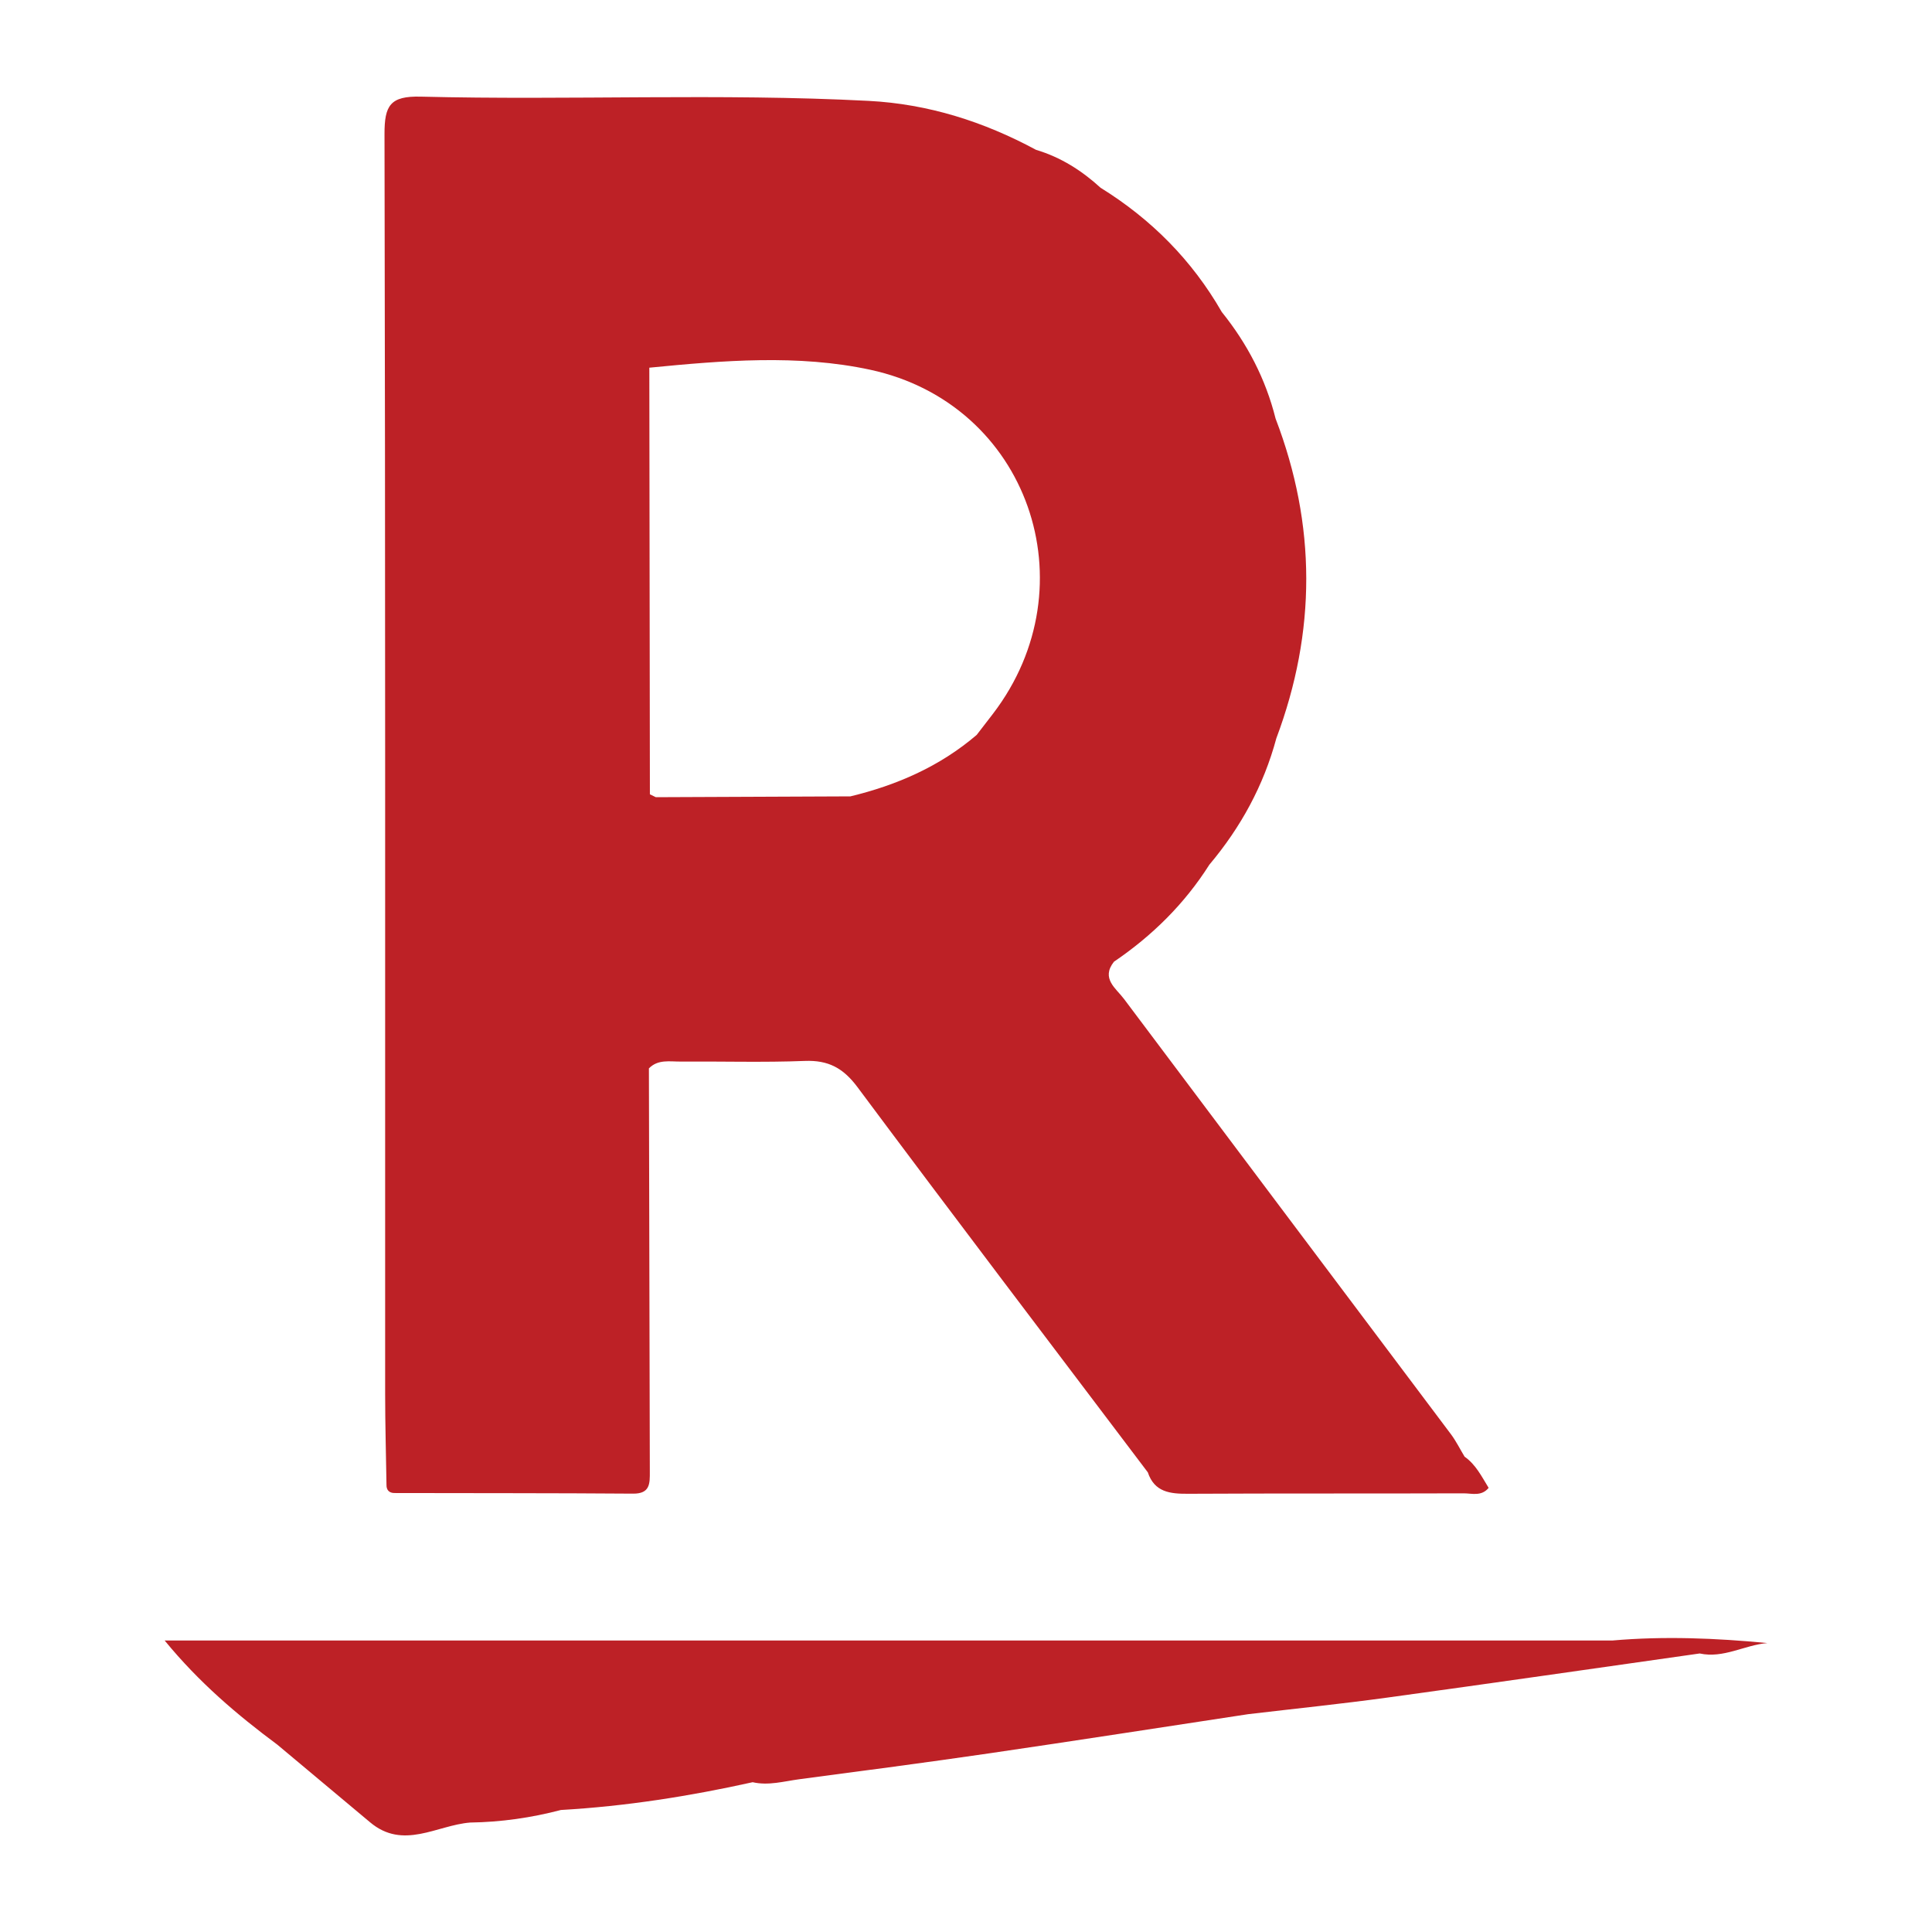 <?xml version="1.0" encoding="utf-8"?>
<!-- Generator: Adobe Illustrator 17.0.0, SVG Export Plug-In . SVG Version: 6.00 Build 0)  -->
<!DOCTYPE svg PUBLIC "-//W3C//DTD SVG 1.1//EN" "http://www.w3.org/Graphics/SVG/1.1/DTD/svg11.dtd">
<svg version="1.1" id="Layer_1" xmlns="http://www.w3.org/2000/svg" xmlns:xlink="http://www.w3.org/1999/xlink" x="0px" y="0px"
	 width="200px" height="200px" viewBox="0 0 200 200" enable-background="new 0 0 200 200" xml:space="preserve">
<g>
	<path fill="#BD2126" d="M39.87,144.3c0.001,3.134,0.091,6.269,0.139,9.403c-0.016,0.563,0.299,0.853,0.82,0.854
		c8.237,0.021,16.474,0.002,24.71,0.064c1.764,0.013,1.734-1.047,1.731-2.266c-0.037-13.919-0.065-27.837-0.095-41.757
		c0.936-0.96,2.153-0.697,3.281-0.705c4.284-0.031,8.574,0.102,12.852-0.066c2.443-0.096,3.985,0.735,5.465,2.722
		c9.94,13.346,20.017,26.59,30.049,39.867c0.689,2.057,2.301,2.229,4.164,2.219c9.507-0.05,19.015-0.013,28.523-0.046
		c0.849-0.003,1.844,0.347,2.594-0.567c-0.726-1.18-1.328-2.414-2.491-3.229c0,0,0,0,0,0c0,0,0,0,0-0.001
		c-0.472-0.782-0.879-1.612-1.424-2.339c-11.272-15.016-22.568-30.015-33.83-45.04c-0.827-1.104-2.411-2.113-1.042-3.857
		c3.96-2.689,7.303-5.985,9.873-10.04c0,0,0,0,0,0c0,0,0,0,0,0c3.251-3.864,5.622-8.194,6.936-13.085
		c4.141-11.045,4.147-22.079-0.079-33.103c0,0,0,0,0,0c0,0,0-0.001,0-0.001c-1.025-4.096-2.926-7.75-5.568-11.03
		c-3.081-5.363-7.303-9.612-12.548-12.862c0,0,0,0,0,0c0,0-0.001-0.001-0.001-0.001c-1.948-1.781-4.13-3.162-6.677-3.923
		c-5.418-2.921-11.159-4.748-17.334-5.069C74.47,9.64,59.008,10.393,43.56,10.004c-3.175-0.08-3.763,0.914-3.756,3.883
		C39.9,57.358,39.864,100.829,39.87,144.3z M102.793,73.888c-0.561,0.733-1.126,1.462-1.69,2.193c0,0-0.001,0.001-0.001,0.001
		c0,0,0,0,0-0.001c-3.807,3.253-8.25,5.196-13.071,6.359c-6.714,0.028-13.428,0.056-20.141,0.085
		c-0.204-0.099-0.408-0.199-0.613-0.298c-0.018-14.72-0.039-29.442-0.059-44.164c7.636-0.747,15.403-1.397,22.872,0.214
		C106.439,41.802,112.948,60.609,102.793,73.888z"/>
	<path fill="#BD2126" d="M166.935,169.823c-49.964,0-99.928,0-149.891,0c3.567,4.353,7.508,7.695,11.668,10.786
		c0,0,0.001,0.001,0.001,0.001c3.194,2.673,6.388,5.347,9.582,8.02c3.45,2.918,6.921,0.311,10.382,0.039c-0.001,0-0.002,0-0.003,0
		c0.001,0,0.003,0,0.004,0c3.183-0.047,6.311-0.492,9.388-1.3c6.7-0.383,13.305-1.422,19.848-2.875c-0.001,0-0.001,0-0.002,0
		c0.001,0,0.003,0,0.004,0c1.641,0.375,3.234-0.096,4.833-0.308c6.555-0.868,13.113-1.726,19.656-2.681
		c8.942-1.306,17.872-2.699,26.807-4.054c0,0,0.001,0,0.001-0.001c0,0,0,0,0,0.001c4.809-0.568,9.628-1.062,14.425-1.72
		c10.777-1.478,21.544-3.037,32.314-4.564c2.47,0.537,4.632-0.875,7.004-1.078C177.607,169.577,172.277,169.358,166.935,169.823z"/>
</g>
</svg>
